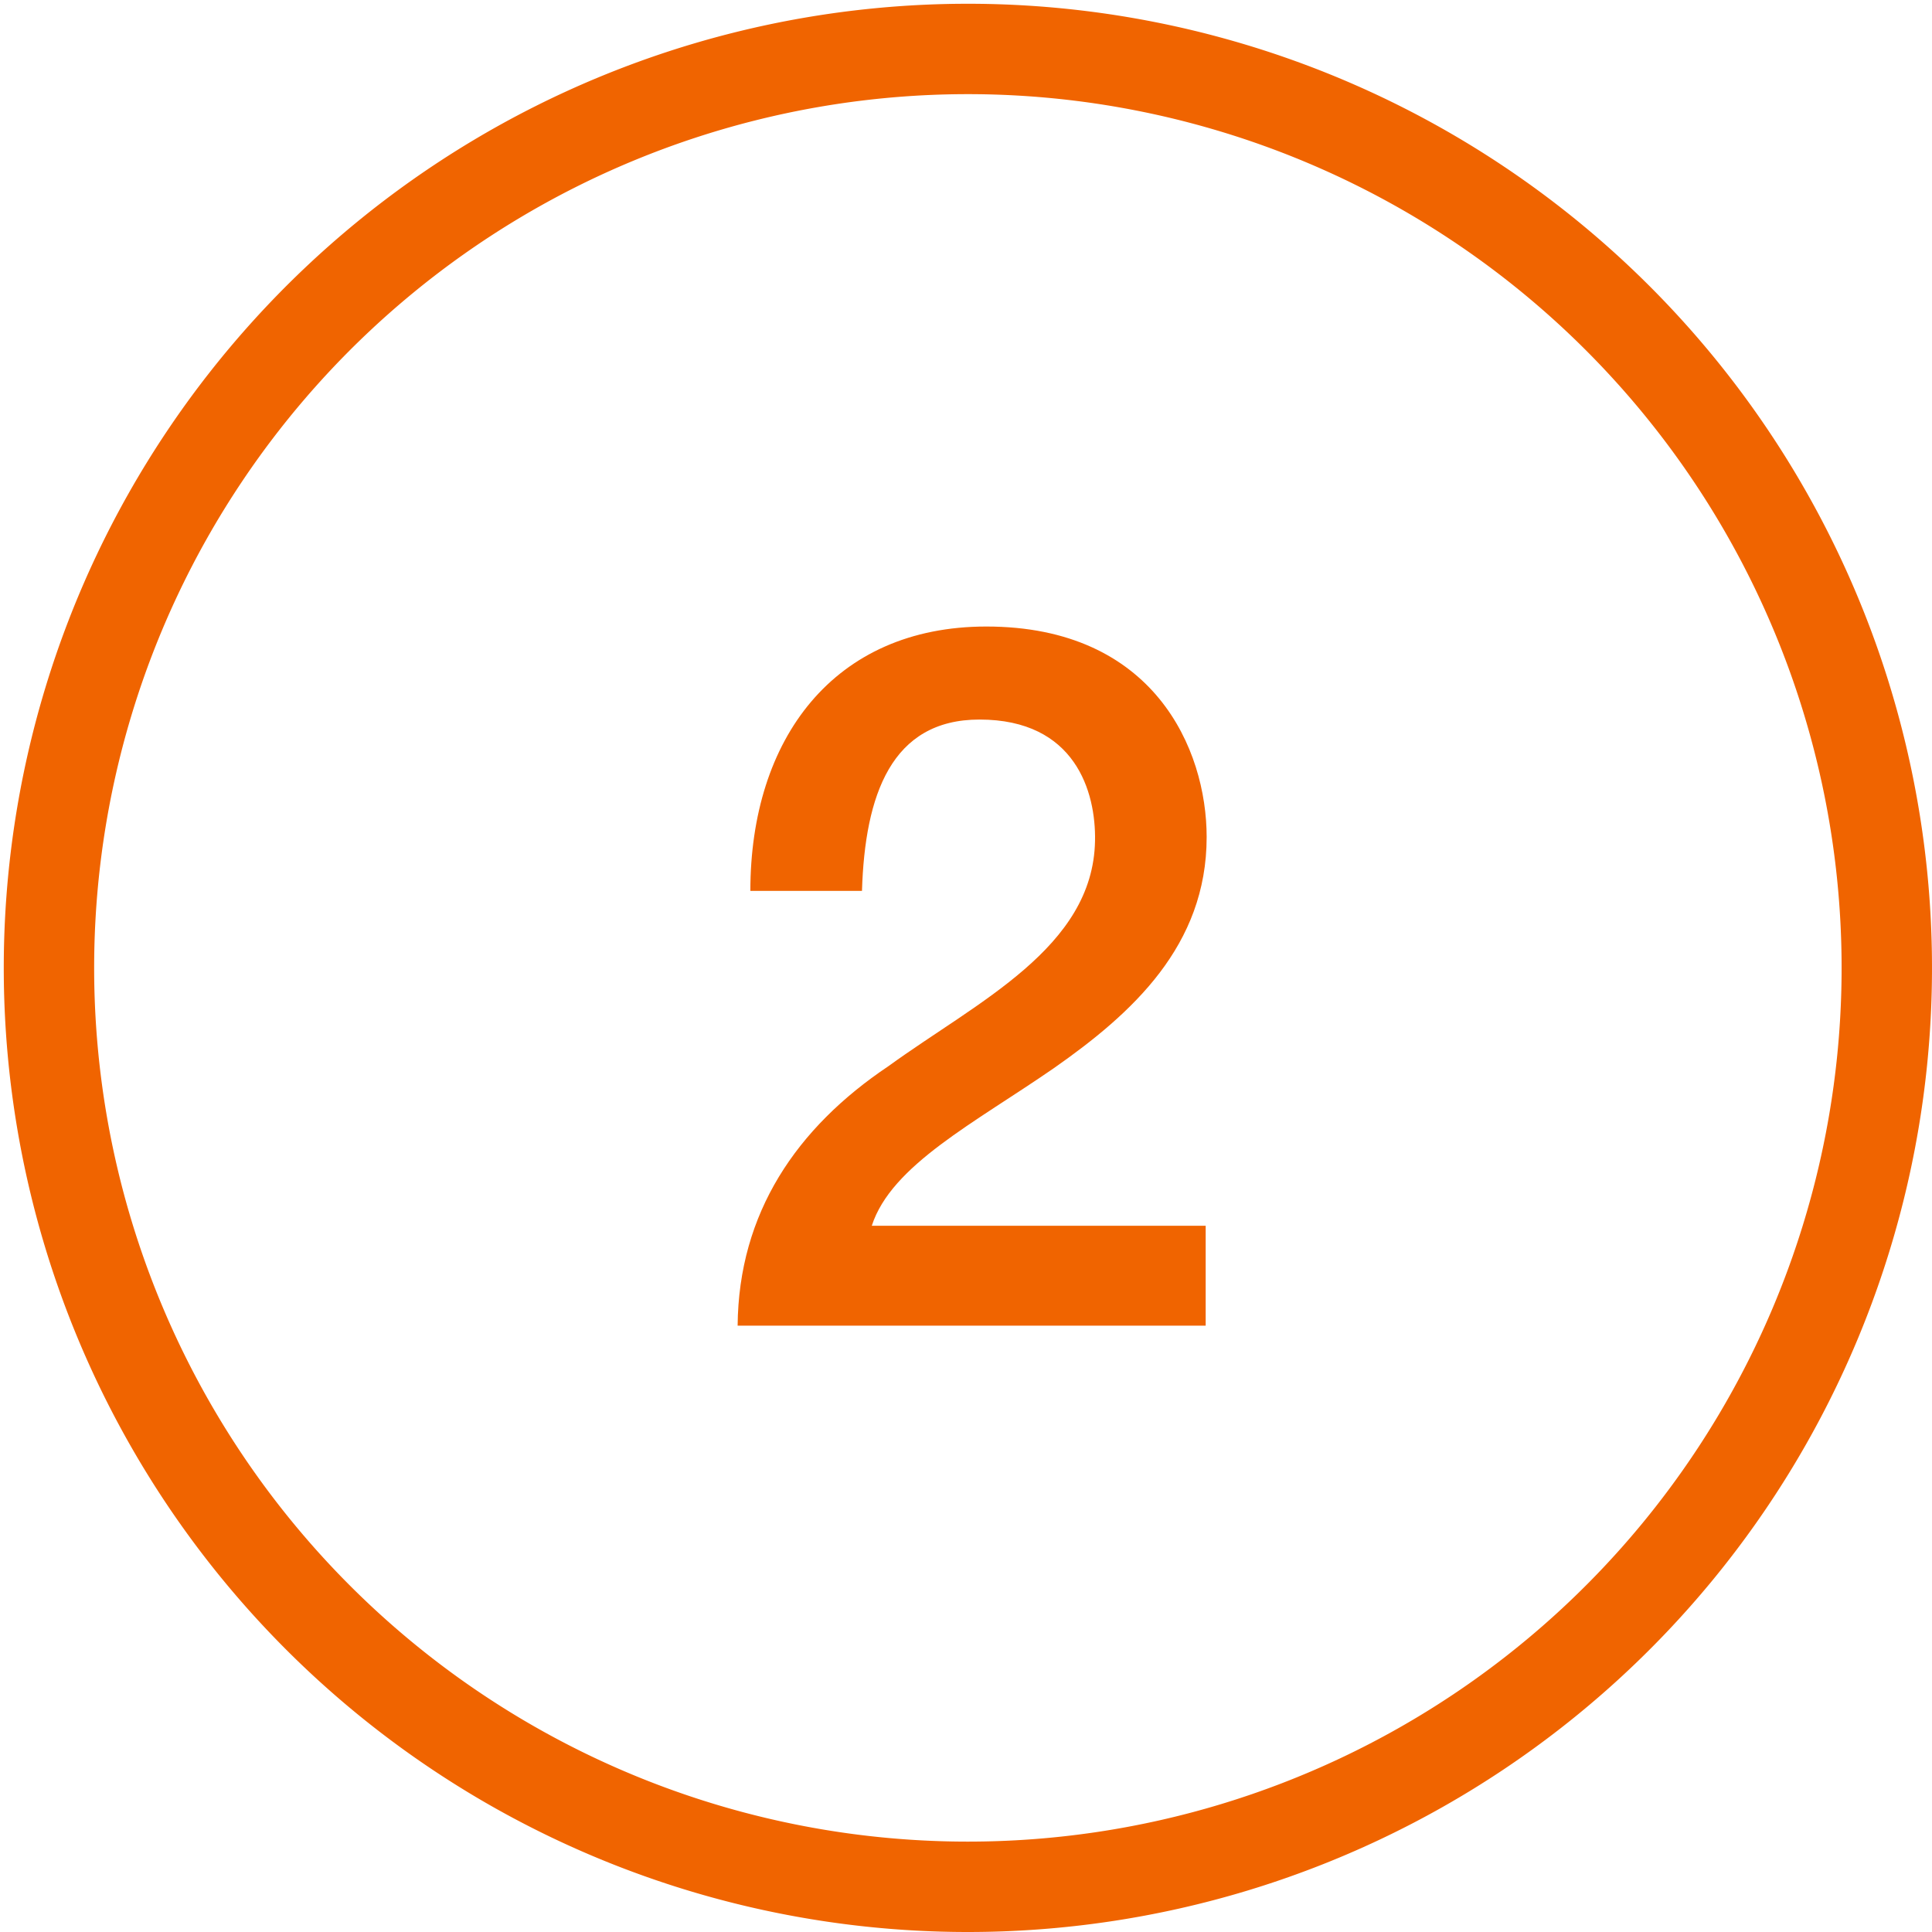 <svg xmlns="http://www.w3.org/2000/svg" width="256.5" height="256.5" viewBox="0 0 256.5 256.5">
  <g id="icon_zahl_2" transform="translate(-516 -6952)">
    <rect id="Rechteck_7" data-name="Rechteck 7" width="256" height="256" transform="translate(516 6952)" fill="none"/>
    <path id="Pfad_36" data-name="Pfad 36" d="M521.755,4579.75a122,122,0,1,0-122-122,122,122,0,0,0,122,122Z" transform="translate(122.745 2622.75)" fill="none" stroke="#f06400" stroke-linecap="round" stroke-linejoin="round" stroke-width="12"/>
    <path id="Pfad_46" data-name="Pfad 46" d="M67.21-13.26H22.88c2.6-8.06,13.65-13.65,24.18-20.93,10.4-7.28,20.28-16.25,20.28-30.68,0-11.7-7.02-27.95-29.25-27.95-20.28,0-31.33,14.95-31.33,35.1H21.58c.39-12.74,3.9-22.75,15.6-22.75,12.74,0,15.47,9.62,15.34,16.12-.26,14.17-15.6,21.32-27.43,29.9C12.87-26.26,5.2-14.95,5.07,0H67.21Z" transform="translate(608.86 7128)" fill="#f06400"/>
  </g>
</svg>
